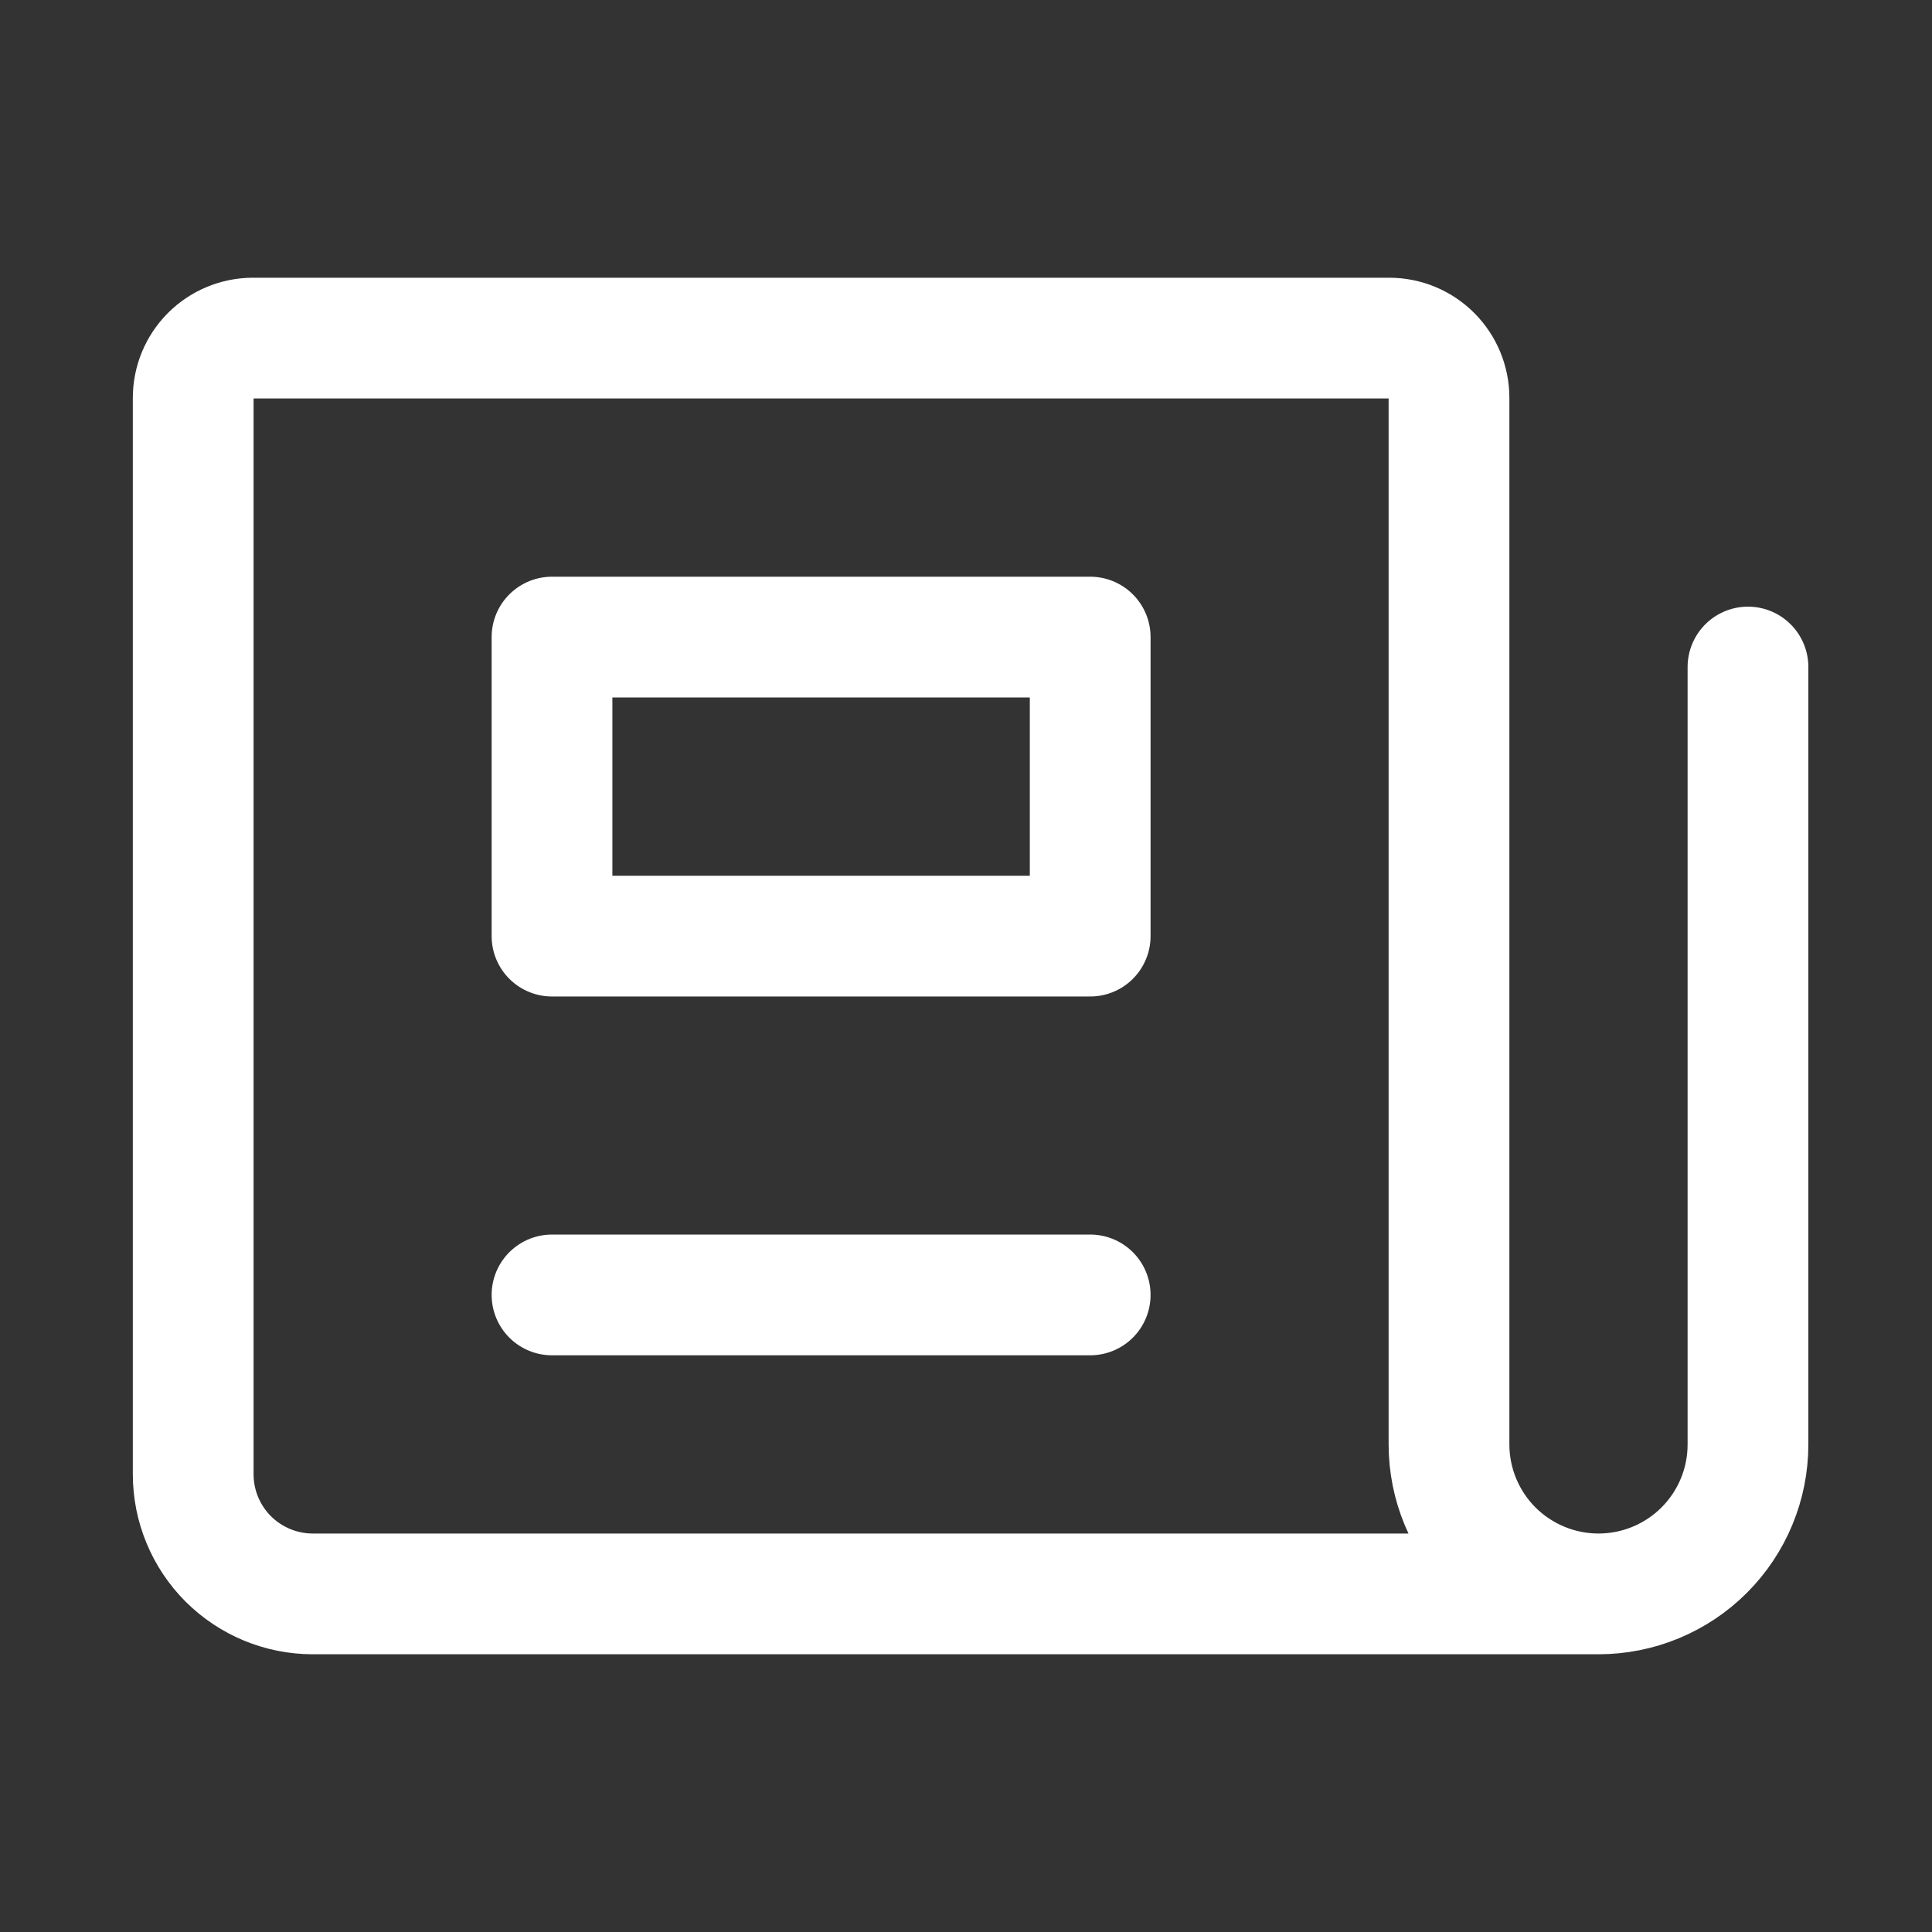 <svg width="32" height="32" viewBox="0 0 32 32" fill="none" xmlns="http://www.w3.org/2000/svg">
<rect x="0" y="0" width="32" height="32" fill="#333333" stroke="none"/>
<path d="M28.952 11.048V23.924C28.952 24.581 28.692 25.21 28.227 25.675C27.763 26.139 27.133 26.4 26.476 26.4M26.476 26.4C25.82 26.4 25.19 26.139 24.725 25.675C24.261 25.21 24 24.581 24 23.924V6.59C24 6.328 23.896 6.076 23.71 5.89C23.524 5.704 23.272 5.6 23.009 5.6H4.19C3.928 5.6 3.676 5.704 3.49 5.89C3.304 6.076 3.2 6.328 3.2 6.59V24.419C3.2 24.944 3.409 25.448 3.78 25.82C4.152 26.191 4.656 26.4 5.181 26.4H26.476ZM9.143 21.448H18.057M18.057 10.552H9.143V15.505H18.057V10.552Z" stroke="white" stroke-width="2" stroke-linecap="round" stroke-linejoin="round"/>
</svg>
